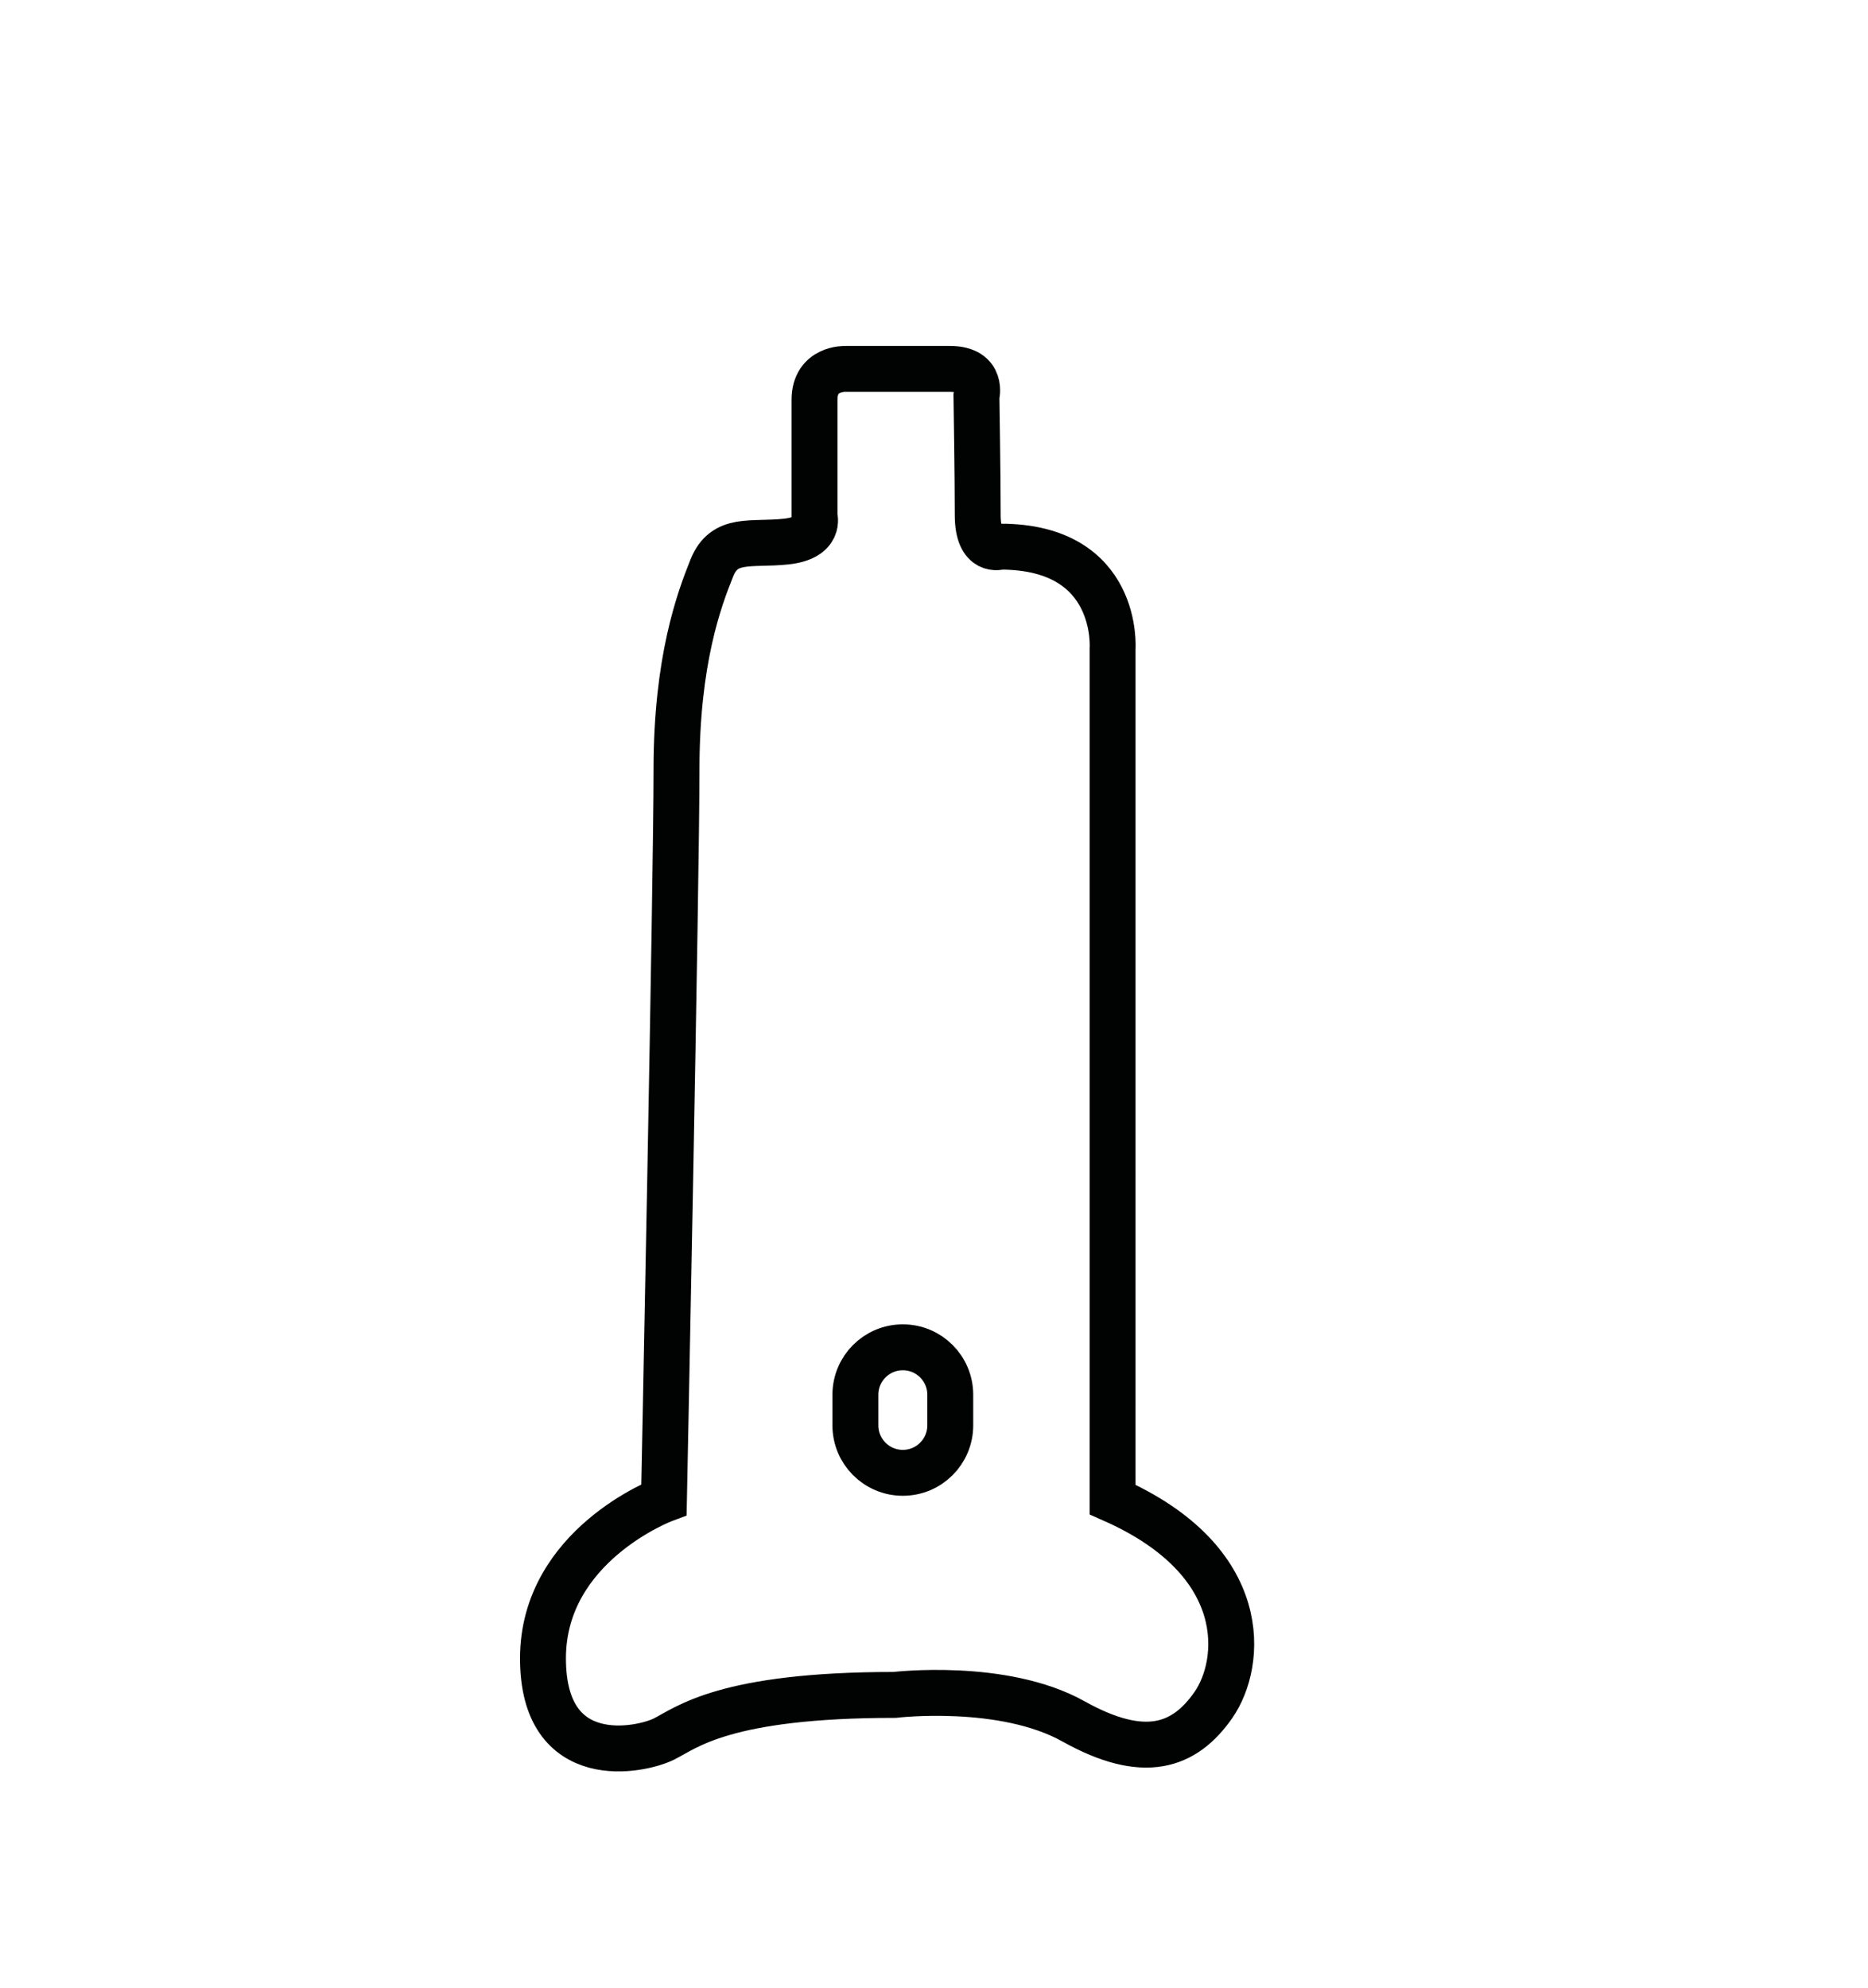 <?xml version="1.0" encoding="utf-8"?>
<!-- Generator: Adobe Illustrator 16.0.0, SVG Export Plug-In . SVG Version: 6.00 Build 0)  -->
<!DOCTYPE svg PUBLIC "-//W3C//DTD SVG 1.1//EN" "http://www.w3.org/Graphics/SVG/1.1/DTD/svg11.dtd">
<svg version="1.1" id="Layer_1" xmlns="http://www.w3.org/2000/svg" xmlns:xlink="http://www.w3.org/1999/xlink" x="0px" y="0px"
	 width="203.449px" height="216.434px" viewBox="0 0 203.449 216.434" enable-background="new 0 0 203.449 216.434"
	 xml:space="preserve">
<g>
	<path fill="#010202" d="M-1802.105,107.709c0.055,1.65,0.049,3.306,0.071,5.044c-0.514,0.026-0.928,0.063-1.344,0.067
		c-3.91,0.037-5.479,1.416-6.004,5.275c-2.16,15.888-4.328,31.773-6.468,47.663c-0.117,0.873,0.019,1.777,0.035,2.67
		c0.336,0.333,0.674,0.666,1.01,0.999c0.608,0.073,1.217,0.213,1.824,0.212c9.419-0.018,18.841-0.044,28.259-0.084
		c2.273-0.01,3.242-1.094,2.912-3.313c-2.426-16.324-4.857-32.648-7.314-48.972c-0.426-2.828-2.274-4.414-5.156-4.461
		c-0.983-0.02-1.967,0.17-2.918,0.262c-0.043-2.653,0.22-3.494,0.453-5.734L-1802.105,107.709z M-1786.868,164.532
		c-8.037,0.051-15.967,0.104-24.002,0.151c1.633-12.107,3.28-24.318,4.926-36.514c4.584-0.058,9.021-0.112,13.643-0.172
		C-1790.489,140.19-1788.674,152.409-1786.868,164.532z M-1793.09,122.969c-4.178,0.042-8.09,0.08-12.187,0.122
		c0.224-1.659,0.418-3.325,0.703-4.977c0.039-0.226,0.517-0.525,0.8-0.538c3.25-0.117,6.499-0.186,9.858-0.271
		C-1793.604,119.429-1793.344,121.226-1793.09,122.969z"/>
</g>
<g>
	<path fill="#010202" d="M-1796.876,113.216l-5.679-0.492c1.01-11.618-1.976-38.461-2.006-38.731
		c-1.043-10.064-4.537-17.42-10.384-21.88c-8.467-6.46-19.283-4.761-19.394-4.743l-0.952-5.619
		c0.536-0.092,13.272-2.156,23.744,5.785c7.182,5.449,11.438,14.146,12.652,25.847
		C-1798.77,74.481-1795.819,101.039-1796.876,113.216z"/>
</g>
<path fill="#010202" d="M-1874.366,41.273c-0.026,1.341,1.022,2.405,2.591,2.448c2.27,0.063,4.543,0.02,6.815,0.02
	c4.733,0.001,9.467,0,14.202,0c0.508,0,1.017,0,1.674,0c0,1.918,0.033,3.703-0.031,5.486c-0.012,0.342-0.35,0.742-0.643,0.994
	c-1.319,1.133-1.854,2.588-1.863,4.273c-0.012,1.895-0.036,3.787,0.013,5.682c0.021,0.799-0.211,1.23-0.965,1.629
	c-8.914,4.684-13.776,5.896-14.108,15.977c-0.234,7.142-0.069,14.293-0.07,21.441c-0.004,23.289,0.046,60.273-0.038,83.563
	c-0.021,5.386,3.12,8.955,6.702,10.123c1.283,0.418,2.688,0.627,4.039,0.635c9.609,0.055,19.219,0.042,28.828,0.023
	c6.53-0.014,10.762-4.254,10.775-10.748c0.003-1.109,0.012-2.221,0-3.33v-25.215c0.005-0.263,0-0.525,0-0.786
	c0.002-24.853,0.039-49.704-0.016-74.556c-0.023-10.618-4.894-12.236-14.277-17.177c-0.685-0.358-0.976-0.729-0.954-1.507
	c0.05-1.892-0.015-3.786,0.024-5.68c0.038-1.813-0.481-3.338-1.955-4.492c-0.132-0.104-0.222-0.264-0.3-0.437
	c-0.129-0.13-0.213-0.284-0.213-0.473c-0.002-1.103,0.061-5.16,0.061-5.16c-0.045-0.509-0.107-0.875-0.105-1.242
	c0.021-3.891-1.899-6.378-5.474-7.745c-6.963-2.666-13.913-5.372-20.87-8.055c-2.773-1.068-5.553-2.121-8.333-3.173
	c-1.055-0.397-2.028-0.007-2.434,0.879c-0.345,0.755-0.417,1.856-0.116,2.606c0.241,0.601,1.173,1.035,1.889,1.316
	c6.191,2.436,12.381,4.883,18.627,7.178c1.606,0.592,2.232,1.354,1.609,3.169c-0.371,0-0.874,0-1.376,0c-6.675,0-13.351,0-20.024,0
	c-0.33,0-0.662-0.008-0.994,0.002C-1873.265,38.996-1874.339,39.927-1874.366,41.273z M-1838.95,49.054c-1.815,0-3.491,0-5.25,0
	c0-3.543,0-7.018,0-10.693c1.293,0.51,2.549,0.838,3.612,1.484c0.691,0.422,1.505,1.271,1.563,1.985
	C-1838.827,44.203-1838.95,46.601-1838.95,49.054z M-1836.458,59.474c-3.482,0-6.856,0-10.292,0c0-1.701,0-3.567,0-5.511
	c3.451,0,6.826,0,10.292,0C-1836.458,55.872-1836.458,57.692-1836.458,59.474z M-1828.007,67.489
	c4.107,2.055,6.789,5.092,6.783,11.253c-0.027,24.558-0.014,49.114-0.009,73.671h-0.003v1.266c0,0.045,0,0.09,0,0.135v25.673
	c-0.021,1.306,0.014,2.614-0.004,3.921c-0.045,3.146-2.211,5.354-5.383,5.363c-9.986,0.027-19.976,0.023-29.963,0.002
	c-2.986-0.007-5.084-1.965-5.4-4.926c-0.051-0.472-0.058-0.945-0.058-1.418c-0.002-8.429-0.002-30.55-0.002-38.976
	c0-0.511,0-1.021,0-1.729c0.662,0,1.166,0,1.67,0c5.113-0.001,10.225,0.009,15.337-0.004c3.95-0.012,5.823-1.883,5.825-5.834
	c0.008-12.972-0.039-25.94,0.033-38.91c0.019-3.214-1.99-6.062-5.787-5.745c-1.316,0.107-2.65-0.004-3.975,0.024
	c-0.063,0.002-0.119,0.015-0.181,0.02h-10.21c-0.042-0.003-0.079-0.012-0.121-0.014c-0.795-0.036-1.593-0.007-2.438-0.007
	c-0.062-0.443-0.146-0.764-0.145-1.081c0.039-4.446-0.332-8.933,0.189-13.34c0.78-6.604,4.799-8.66,12.707-11.279
	C-1842.289,63.284-1835.076,63.956-1828.007,67.489z M-1861.136,95.978c0.449,0.01,0.886,0.017,1.315,0h11.313
	c1.457,0.042,2.924,0.002,4.449,0.002c0,13.718,0,27.24,0,40.88c-5.928,0-11.856,0-17.888,0c0-13.571,0-27.126,0-40.882H-1861.136
	L-1861.136,95.978z"/>
<g>
	<path fill="#010202" d="M-1864.702,148.032c-5.219,0-10.21-8.176-12.114-11.688l-0.069-0.143
		c-14.611-30.915-6.194-54.664,3.439-69.144c10.353-15.563,23.97-23.741,24.544-24.082l2.909,4.9c0,0-0.001,0.002-0.002,0.002l0,0
		c-0.24,0.145-13.243,8.024-22.817,22.507c-12.709,19.219-13.703,40.518-2.955,63.309c2.326,4.26,5.764,8.449,7.096,8.639
		L-1864.702,148.032z"/>
</g>
<path fill="#010202" d="M-1663.725,43.761c0,1.918,0.034,3.702-0.031,5.484c-0.012,0.343-0.35,0.742-0.642,0.994
	c-1.319,1.133-1.854,2.588-1.864,4.275c-0.011,1.893-0.035,3.787,0.015,5.68c0.021,0.799-0.211,1.232-0.966,1.629
	c-8.914,4.686-13.776,5.898-14.108,15.979c-0.234,7.141-0.068,14.293-0.07,21.439c-0.002,23.289,0.047,60.275-0.037,83.564
	c-0.021,5.385,3.119,8.955,6.703,10.123c1.281,0.418,2.688,0.627,4.038,0.635c9.608,0.053,19.218,0.042,28.827,0.022
	c6.531-0.015,10.762-4.255,10.777-10.748c0.002-1.108,0.01-2.222,0-3.33v-25.215c0.004-0.264,0-0.524,0-0.786
	c0-24.854,0.038-49.703-0.019-74.557c-0.022-10.618-4.892-12.235-14.275-17.176c-0.685-0.359-0.975-0.729-0.954-1.506
	c0.049-1.893-0.015-3.787,0.024-5.681c0.037-1.813-0.481-3.339-1.955-4.491c-0.133-0.104-0.222-0.266-0.3-0.438
	c-0.13-0.13-0.213-0.284-0.213-0.472c-0.004-1.103,0.06-5.16,0.06-5.16c-0.045-0.508-0.106-0.875-0.104-1.243
	c0.021-3.889-1.898-6.378-5.473-7.745C-1654.292,35.044-1663.725,32.936-1663.725,43.761z M-1656.26,39.759
	c1.854,0,2.535,1.378,2.595,2.094c0.196,2.371,0.073,4.769,0.073,7.222c-1.815,0-3.489,0-5.25,0c0-3.724-0.088-6.094,0.377-7.438
	C-1657.833,39.815-1656.26,39.759-1656.26,39.759z M-1661.393,53.983c3.452,0,6.827,0,10.293,0c0,1.908,0,3.729,0,5.51
	c-3.481,0-6.856,0-10.293,0C-1661.393,57.792-1661.393,55.927-1661.393,53.983z M-1635.872,94.177
	c-0.007,14.232-0.009,28.469-0.005,42.701 M-1635.876,141.744c0,3.563,0.002,7.126,0.002,10.688h-0.002v1.264
	c0,0.045,0,0.09,0,0.135v25.674c-0.022,1.307,0.014,2.613-0.005,3.922c-0.045,3.146-2.211,5.354-5.383,5.361
	c-9.985,0.028-19.976,0.025-29.963,0.002c-2.986-0.007-5.084-1.965-5.4-4.926c-0.051-0.47-0.059-0.944-0.059-1.418
	c-0.003-8.426-0.002-30.548-0.002-38.974c0-0.512,0-1.021,0-1.729c0.661,0,1.165,0,1.67,0
	C-1670.624,141.743-1645.969,141.75-1635.876,141.744c0-1.622-0.001-3.243-0.001-4.864h-40.711c0-13.57,0-27.126,0-40.883h0.813
	c0.448,0.011,0.886,0.019,1.314,0h38.589v-1.818c0-0.974,0-1.943,0.002-2.915c-2.957,0.089-26.441-0.016-27.715,0.015
	c-0.063,0.002-0.119,0.014-0.181,0.02h-10.212c-0.042-0.003-0.079-0.013-0.12-0.015c-0.795-0.036-1.594-0.006-2.438-0.006
	c-0.062-0.444-0.146-0.763-0.146-1.081c0.039-4.447-0.332-8.932,0.188-13.339c0.781-6.605,4.8-8.661,12.709-11.281
	c6.854-2.271,14.066-1.599,21.135,1.937c4.107,2.055,6.79,5.092,6.783,11.253c-0.004,4.167-0.004,8.333-0.006,12.5"/>
<g>
	<path fill="#010202" d="M-1599.903,120.838c-0.635-6.496-3.022-12.354-7.002-17.398c5.023-19.502,4.326-39.344-0.047-54.397
		c-4.604-15.849-13.164-26.479-23.488-29.167c-15.557-4.048-24.249,8.299-26.516,15.041l4.938,1.492
		c0.211-0.614,5.422-15.574,20.317-11.694c8.578,2.231,15.849,11.608,19.945,25.725c3.928,13.521,4.74,31.107,0.793,48.638
		c-5.006-4.605-11.6-8.327-19.613-10.979c-0.979-0.323-1.947-0.644-2.91-0.954v5.261c0.447,0.146,0.894,0.293,1.34,0.44
		c8.525,2.817,15.16,6.8,19.769,11.796c-3.771,13.24-10.375,26.198-20.53,37.082c-0.191,0.206-0.385,0.4-0.576,0.604v7.021
		c1.423-1.313,2.834-2.716,4.229-4.211c9.804-10.508,16.468-22.845,20.57-35.561c2.104,3.543,3.385,7.474,3.805,11.752
		c1.615,16.521-10.338,36.064-28.604,47.103v5.762c0.281-0.154,0.564-0.303,0.846-0.462
		C-1611.825,161.959-1598.057,139.719-1599.903,120.838z"/>
	<path fill="#010202" d="M-1680.42,173.552c-4.521-1.749-8.903-4.167-13.073-7.27c-13.318-9.903-18.013-20.571-13.571-30.854
		c0.86-1.991,2.005-3.858,3.339-5.586c4.846,12.314,13.275,22.936,23.307,28.58v-5.851c-8.604-5.748-15.678-15.628-19.542-26.835
		c6.606-6.151,15.791-9.449,18.897-8.896l0.113-5.063c-4.698-0.836-13.353,2.646-20.564,8.691
		c-1.063-4.327-1.637-8.779-1.637-13.208c0-10.406,2.582-17.331,7.895-21.17c3.721-2.688,8.809-3.854,14.836-3.929v-5.01
		c-7.193,0.074-13.162,1.562-17.764,4.885c-6.707,4.848-9.969,13.098-9.969,25.224c0,5.751,0.904,11.546,2.545,17.104
		c-2.504,2.727-4.627,5.786-6.049,9.078c-3.813,8.826-4.273,22.384,15.18,36.851c5.102,3.792,10.49,6.657,16.057,8.604v-5.351h0.001
		V173.552z"/>
</g>
<path fill="#010202" d="M-1490.611,43.79c0,1.917,0.032,3.703-0.031,5.486c-0.012,0.342-0.35,0.742-0.643,0.993
	c-1.319,1.134-1.854,2.589-1.863,4.275c-0.012,1.894-0.035,3.786,0.014,5.681c0.021,0.799-0.211,1.23-0.965,1.629
	c-8.914,4.683-13.775,5.897-14.107,15.976c-0.234,7.143-0.068,14.294-0.07,21.441c-0.003,23.29,0.047,60.275-0.037,83.563
	c-0.021,5.388,3.119,8.956,6.703,10.124c1.28,0.417,2.688,0.628,4.038,0.637c9.606,0.053,19.218,0.041,28.826,0.021
	c6.53-0.013,10.763-4.253,10.776-10.747c0.002-1.108,0.011-2.221,0-3.331v-25.215c0.004-0.263,0-0.523,0-0.786
	c0-24.852,0.037-49.703-0.018-74.555c-0.023-10.619-4.894-12.236-14.275-17.176c-0.684-0.36-0.976-0.73-0.955-1.507
	c0.049-1.894-0.014-3.786,0.025-5.681c0.037-1.813-0.482-3.339-1.955-4.491c-0.133-0.104-0.221-0.265-0.299-0.438
	c-0.132-0.129-0.213-0.283-0.215-0.472c-0.003-1.104,0.061-5.159,0.061-5.159c-0.045-0.508-0.106-0.876-0.104-1.244
	c0.021-3.889-1.899-6.377-5.474-7.745C-1481.18,35.072-1490.611,32.964-1490.611,43.79z M-1483.146,39.788
	c1.854,0,2.534,1.377,2.594,2.093c0.196,2.37,0.074,4.771,0.074,7.223c-1.815,0-3.49,0-5.25,0c0-3.725-0.089-6.093,0.377-7.438
	C-1484.723,39.844-1483.146,39.788-1483.146,39.788z M-1488.279,54.013c3.45,0,6.825,0,10.291,0c0,1.907,0,3.729,0,5.51
	c-3.482,0-6.855,0-10.291,0C-1488.279,57.821-1488.279,55.954-1488.279,54.013z M-1462.76,94.206
	c-0.008,14.234-0.01,28.469-0.006,42.701 M-1462.764,141.773c0,3.563,0.002,7.127,0.002,10.688h-0.002v1.264c0,0.045,0,0.09,0,0.136
	v25.672c-0.023,1.308,0.013,2.615-0.006,3.922c-0.046,3.146-2.211,5.354-5.383,5.362c-9.986,0.028-19.977,0.024-29.963,0.003
	c-2.986-0.008-5.086-1.966-5.4-4.927c-0.051-0.471-0.059-0.944-0.059-1.417c-0.005-8.427-0.002-30.549-0.002-38.977
	c0-0.51,0-1.021,0-1.729c0.659,0,1.164,0,1.668,0C-1497.512,141.773-1472.856,141.779-1462.764,141.773
	c0-1.621-0.002-3.242-0.002-4.865h-40.709c0-13.569,0-27.125,0-40.881h0.812c0.448,0.01,0.886,0.016,1.313,0h38.588l0.002-1.82
	c0-0.973,0-1.941,0-2.916c-2.955,0.091-26.438-0.014-27.713,0.018c-0.063,0.002-0.121,0.014-0.182,0.018h-10.211
	c-0.041-0.002-0.079-0.012-0.121-0.014c-0.795-0.035-1.595-0.006-2.438-0.006c-0.063-0.443-0.146-0.764-0.146-1.08
	c0.038-4.448-0.331-8.934,0.188-13.34c0.781-6.606,4.8-8.66,12.709-11.281c6.854-2.271,14.066-1.599,21.135,1.936
	c4.109,2.057,6.791,5.093,6.783,11.252c-0.004,4.167-0.004,8.334-0.006,12.5"/>
<g>
	<path fill="#010202" d="M-1363.867,55.411h-72.621v-7.623h5v2.623h67.621c3.207,0,5.365-1.157,6.598-3.541
		c1.016-1.963,1.025-4.045,1.025-4.064V25.332c0-2.758-0.757-4.893-2.248-6.345c-2.501-2.435-6.386-2.401-6.433-2.402l-95.27,0.001
		c-7.951,0-13.703,2.065-17.097,6.143c-4.832,5.806-3.414,13.858-3.397,13.938l-4.916,0.908c-0.08-0.424-1.844-10.459,4.473-18.047
		c4.388-5.271,11.433-7.942,20.938-7.942h95.203c0.188-0.003,5.945-0.112,9.985,3.818c2.494,2.43,3.761,5.771,3.761,9.928v17.456
		c0.003,0.193,0.022,5.521-3.631,9.22C-1357.105,54.266-1360.131,55.411-1363.867,55.411z"/>
</g>
<g>
	<line fill="none" x1="-1387.988" y1="55.411" x2="-1387.988" y2="60.788"/>
	<rect x="-1390.488" y="55.411" fill="#010202" width="5" height="5.377"/>
</g>
<g>
	<g>
		<path fill="#010202" d="M-1378.174,122.149c-5.287-2.467-5.57-8.478-4.057-13.497c0.663-2.198-1.802-3.802-3.672-2.823
			c-17.242,9.013-39.062,23.838-38.353,45.896c0.231,7.222,3.5,13.813,7.941,19.351c2.396,2.986,5.313,5.483,8.354,7.783
			c4.243,3.21,10.221,5.543,11.418,11.287c0.596,2.854,4.819,2.064,4.911-0.665c0.131-3.945-0.248-8.044-1.832-11.7
			c-0.838-1.935-1.876-3.547-3.16-5.202c-2.246-2.896-5.604-4.063-4.327-8.436c1.021-3.494,4.958-6.752,7.274-9.417
			c2.408-2.771,4.8-5.556,7.186-8.346c-1.423-0.59-2.846-1.18-4.269-1.769c-0.691,6.688-1.345,17.021,4.69,21.511
			c1.104,0.822,2.762,0.552,3.594,1.753c0.97,1.403,0.365,3.526-0.047,5.001c-2.047,7.348-8.527,13.568-13.813,18.676
			c-2.03,1.963,0.614,5.461,3.03,3.927c15.803-10.038,38.763-26.623,35.767-48.363c-1.583-11.488-10.791-20.93-21.234-25.219
			c-2.983-1.226-4.271,3.614-1.33,4.822c8.479,3.479,15.727,11.28,17.531,20.341c3.871,19.429-19.709,35.496-33.256,44.101
			c1.01,1.312,2.02,2.618,3.029,3.928c5.962-5.761,21.12-20.355,14.356-30.144c-0.832-1.206-2.074-2.129-3.459-2.604
			c-2.598-0.896-3.08-2.552-3.641-5.188c-0.854-4.01-0.64-8.475-0.22-12.539c0.223-2.14-2.908-3.356-4.268-1.768
			c-4.968,5.81-11.524,11.521-15.072,18.347c-2.183,4.197-1.26,8.302,1.623,11.806c2.3,2.796,4.602,4.314,5.879,7.951
			c0.957,2.722,1.061,5.68,0.965,8.531c1.638-0.222,3.273-0.443,4.91-0.665c-1.754-8.411-10.938-11.635-16.756-16.784
			c-5.279-4.673-9.162-10.695-10.498-17.66c-4.013-20.904,20.263-36.213,35.595-44.227c-1.224-0.94-2.447-1.882-3.672-2.823
			c-2.14,7.095-0.958,15.731,6.354,19.146C-1377.795,127.822-1375.254,123.513-1378.174,122.149z"/>
	</g>
</g>
<path fill="#010202" d="M-1400.885,79.125l-7.488,6.564c0,0-3.518,3.555,1.163,5.925c4.68,2.37,5.7-1.505,5.833-3.009
	C-1401.244,87.105-1402.079,81.032-1400.885,79.125z"/>
<path fill="#010202" d="M-1394.221,90.446l-4.41,8.928c0,0-1.893,4.63,3.339,5.031c5.229,0.401,4.692-3.57,4.241-5.01
	C-1391.503,97.955-1394.596,92.664-1394.221,90.446z"/>
<path fill="#010202" d="M-1384.619,78.911l6.252,7.686c0,0,2.87,4.069-1.924,5.63c-4.793,1.559-5.238-2.417-5.158-3.916
	S-1383.741,80.981-1384.619,78.911z"/>
<path fill="#010202" d="M-1380.785,65.086l6.841,4.298c0,0,3.284,2.394-0.013,4.853c-3.294,2.459-4.679-0.494-5.009-1.674
	C-1379.297,71.385-1379.563,66.454-1380.785,65.086z"/>
<g>
	<g>
		<path fill="#010202" d="M-1164.767,111.551c-0.707-27.001-35.313-36.804-56.958-38.209c0.913,0.913,1.827,1.828,2.74,2.741
			c0-10.766,0-21.536,0-32.304c-0.913,0.913-1.827,1.828-2.74,2.741c7.746,0,15.492,0,23.236,0c3.535,0,3.535-5.481,0-5.481
			c-19.364,0-38.727,0-58.09,0c-3.535,0-3.535,5.481,0,5.481c7.874,0,15.748,0,23.623,0c-0.913-0.913-1.827-1.828-2.74-2.741
			c0,10.768,0,21.538,0,32.304c0.913-0.913,1.827-1.828,2.74-2.741c-20.536,1.331-47.03,8.604-55.453,29.761
			c-9.135,22.945,18.24,38.746,36.157,43.68c-0.637-1.124-1.275-2.249-1.913-3.372c-1.601,5.911-3.201,11.821-4.802,17.731
			c-1.036,3.832-2.075,7.664-3.113,11.496c-0.489,1.807-1.501,3.997-1.501,5.909c0,2.999,3.413,5.707,5.521,7.252
			c7.543,5.527,18.404,6.292,27.368,6.657c10.7,0.434,22.706,0.043,32.621-4.498c2.761-1.263,6.025-3.572,6.859-6.693
			c0.32-1.196-0.266-2.679-0.541-3.838c-0.85-3.578-1.7-7.152-2.55-10.729c-1.754-7.374-3.505-14.743-5.255-22.114
			c-0.107-0.449-0.213-0.897-0.32-1.349c-0.638,1.124-1.276,2.249-1.914,3.373C-1185.213,141.908-1165.323,131.094-1164.767,111.551
			c0.101-3.539-5.381-3.528-5.482,0c-0.479,16.844-19.017,25.807-32.999,29.772c-1.475,0.42-2.263,1.911-1.915,3.373
			c2.75,11.57,5.501,23.139,8.25,34.709c0.129,0.55,0.26,1.1,0.391,1.649c0.142,0.597,0.305-2.009-0.059-0.982
			c0.15-0.426-0.861,1.066-1.603,1.616c-7.074,5.26-18.23,5.167-26.529,5.335c-9.69,0.197-20.863-0.167-29.468-5.229
			c-1.395-0.82-2.748-1.903-3.642-3.269c-1.057-1.616-0.386,0.796-0.198,0.101c3.047-11.254,6.094-22.505,9.141-33.757
			c0.39-1.442-0.471-2.975-1.914-3.372c-15.902-4.378-39.279-16.728-32.331-36.935c6.398-18.611,33.27-24.644,50.168-25.74
			c1.489-0.096,2.741-1.172,2.741-2.741c0-10.767,0-21.536,0-32.304c0-1.495-1.248-2.741-2.741-2.741c-7.875,0-15.748,0-23.624,0
			c-3.534,0-3.534,5.482,0,5.482c19.364,0,38.727,0,58.091,0c3.534,0,3.534-5.482,0-5.482c-7.745,0-15.492,0-23.236,0
			c-1.493,0-2.741,1.247-2.741,2.741c0,10.768,0,21.537,0,32.304c0,1.569,1.253,2.645,2.741,2.741
			c18.351,1.19,50.862,9.238,51.476,32.727C-1170.156,115.079-1164.674,115.088-1164.767,111.551z"/>
	</g>
</g>
<circle fill="none" stroke="#010202" stroke-width="5" stroke-miterlimit="10" cx="-1059.008" cy="172.411" r="20"/>
<circle fill="#010202" cx="-1059.01" cy="172.411" r="2.779"/>
<g>
	<line fill="none" x1="-1016.914" y1="178.411" x2="-1004.951" y2="190.375"/>
	<g>
		<path fill="#010202" d="M-1018.682,180.179c3.987,3.986,7.977,7.977,11.963,11.965c2.282,2.283,5.817-1.254,3.537-3.535
			c-3.988-3.988-7.977-7.978-11.965-11.965C-1017.428,174.362-1020.965,177.898-1018.682,180.179L-1018.682,180.179z"/>
	</g>
</g>
<path fill="#010202" d="M-1013.776,66.532c-0.022-10.619-4.893-12.235-14.274-17.176c-0.685-0.361-0.977-0.73-0.955-1.506
	c0.049-1.895-0.015-3.787,0.024-5.681c0.037-1.813-0.481-3.341-1.954-4.491c-0.134-0.105-0.223-0.266-0.3-0.438
	c-0.132-0.129-0.214-0.283-0.214-0.473c-0.004-1.104,0.061-5.158,0.061-5.158c-0.045-0.508-0.107-0.877-0.105-1.244
	c0.021-3.889-1.899-6.377-5.474-7.745c0,0-9.431-2.106-9.431,8.719c0,1.916,0.031,3.702-0.031,5.485
	c-0.012,0.342-0.352,0.742-0.643,0.992c-1.32,1.135-1.854,2.59-1.863,4.277c-0.012,1.893-0.035,3.786,0.014,5.68
	c0.021,0.799-0.212,1.231-0.965,1.629c-8.914,4.683-13.776,5.897-14.107,15.976c-0.235,7.142-0.069,14.295-0.071,21.44
	c-0.002,18.006,0.026,44.183,0.002,65.9c1.244-0.195,2.539-0.311,3.881-0.311c0.276,0,0.547,0.02,0.819,0.025
	c0-8.246,0-16.824,0-21.388c0-0.511,0-1.021,0-1.729c0.659,0,1.164,0,1.669,0c4.395,0,29.051,0.006,39.145,0
	c-0.002-1.621-0.002-3.242-0.002-4.865h-40.711c0-13.569,0-27.125,0-40.881h0.813c0.447,0.01,0.885,0.017,1.313,0h38.588
	l0.001-1.594v-3.144c-2.955,0.09-26.439-0.015-27.714,0.017c-0.063,0.002-0.12,0.014-0.182,0.018h-10.211
	c-0.041-0.002-0.079-0.012-0.121-0.014c-0.795-0.035-1.595-0.006-2.438-0.006c-0.063-0.443-0.146-0.763-0.146-1.08
	c0.038-4.449-0.331-8.933,0.188-13.34c0.781-6.607,4.8-8.66,12.709-11.281c6.854-2.271,14.066-1.599,21.136,1.937
	c4.108,2.056,6.791,5.093,6.782,11.252c-0.004,4.166-0.004,8.334-0.006,12.5c0,0.974,0,1.942,0,2.916v0.228l-0.004,47.34
	c0,3.563,0.002,7.127,0.002,10.688h-0.002v1.263c0,0.045,0,0.09,0,0.137v25.672c-0.022,1.309,0.012,2.615-0.006,3.922
	c-0.046,3.146-2.211,5.354-5.383,5.361c-5.113,0.016-10.228,0.002-15.341,0.002c0.031,0.476,0.068,0.947,0.068,1.43
	c0,1.156-0.113,2.279-0.287,3.385c4.988,0.004,9.977-0.005,14.963-0.016c6.531-0.012,10.763-4.252,10.775-10.746
	c0.004-1.109,0.012-2.221,0-3.332V141.87c0.004-0.262,0-0.521,0-0.785C-1013.758,116.235-1013.721,91.384-1013.776,66.532z
	 M-1041.139,29.212c0.629-1.819,2.205-1.875,2.205-1.875c1.854,0,2.533,1.377,2.594,2.093c0.195,2.37,0.074,4.77,0.074,7.221
	c-1.816,0-3.492,0-5.25,0C-1041.516,32.927-1041.605,30.558-1041.139,29.212z M-1033.776,47.071c-3.481,0-6.856,0-10.291,0
	c0-1.701,0-3.567,0-5.51c3.45,0,6.825,0,10.291,0C-1033.776,43.47-1033.776,45.29-1033.776,47.071z"/>
<g>
	<path fill="#010202" d="M-1081.518,34.444c4.827,0,8.332-0.432,11.668,3.976c2.252,2.976,4.506,5.948,6.758,8.925
		c6.215,8.204,12.43,16.411,18.645,24.616c4.626,6.108,2.939,17.968,2.939,25.25c0,9.081,0,18.163,0,27.245c0,3.227,5,3.227,5,0
		c0-9.995,0-19.991,0-29.986c0-8.223,1.213-18.645-4.023-25.563c-6.918-9.137-13.836-18.271-20.756-27.408
		c-2.225-2.938-4.34-6.127-6.982-8.707c-3.789-3.693-8.419-3.348-13.248-3.348C-1084.742,29.444-1084.742,34.444-1081.518,34.444
		L-1081.518,34.444z"/>
</g>
<g>
	<g>
		<path fill="#010202" d="M-849.758,36.73c-6.779-2.61-15.021-2.782-22.189-3.535c-5.557-0.583-11.278-0.195-16.793,0.563
			c-5.394,0.741-10.657,3.442-13.862,7.993c-4.125,5.858-3.105,15.555-3.203,22.238c-0.442,30.175-1.207,60.614-0.01,90.775
			c0.073,1.865,0.543,5.87,1.313,8.906c1.604,6.332,5.31,11.749,10.703,15.426c8.121,5.534,19.755,5.296,28.916,3.191
			c7.662-1.758,12.775-6.951,15.224-14.254c1.877-5.598,2.367-11.565,2.776-17.416c0.604-8.64,0.912-17.302,1.25-25.955
			c0.552-14.151,0.675-28.389,2.433-42.447c1.102-8.815,0.197-18.184-0.687-26.977c-0.479-4.748-0.41-15.407-5.271-18.26
			c-2.787-1.637-5.303,2.687-2.522,4.315c1.086,0.639,1.552,5.285,1.795,6.602c0.855,4.633,1.238,9.358,1.567,14.055
			c0.503,7.165,1.033,14.72-0.149,21.843c-2.457,14.79-1.746,30.495-2.346,45.438c-0.33,8.188-0.651,16.386-1.308,24.556
			c-0.479,5.968-1.334,12.468-4.548,17.627c-5.499,8.826-21.195,8.316-29.75,5.699c-7.208-2.204-11.638-8.353-13.419-15.388
			c-0.733-2.901-0.958-6.21-1.003-7.742c-0.157-5.316-0.134-10.643-0.157-15.959c-0.082-18.271-0.059-36.544,0.032-54.813
			c0.034-7.024,0.073-14.053,0.188-21.075c0.109-6.671-0.938-15.106,4.648-19.771c9.444-7.882,27.72-4.12,38.973-2.253
			c2.039,0.339,4.135,0.692,6.069,1.438C-848.074,42.712-846.783,37.876-849.758,36.73z"/>
		<path fill="#010202" d="M-864.348,72.195c0.274,4.344,1.217,9.562-4.254,9.763c-3.242,0.12-12.877,1.115-14.713-1.705
			c-0.012-0.018,0.141,0.231,0.141-0.791c0-1.205,0-2.409,0-3.614c0-5.104,0-10.203,0-15.307c0-2.102,0-4.203,0-6.307
			c0-3.105,1.518-2.646,2.875-2.646c3.236,0,6.473,0.23,9.694,0.515c2.382,0.208,4.755,0.511,7.063,1.146
			c1.143,0.313,0.685,0.64,0.388,2.269C-864.172,61.101-864.695,66.502-864.348,72.195c0.194,3.203,5.195,3.222,5,0
			c-0.283-4.648-0.125-9.183,0.713-13.768c0.35-1.921,1.139-4.285,0.572-6.24c-1.393-4.822-8.555-4.693-12.543-5.084
			c-3.921-0.384-8.522-1.045-12.068-0.478c-6.574,1.06-5.501,9.003-5.501,13.913c0,6.242,0,12.483,0,18.727
			c0-0.948-0.095,1.73,0.12,2.525c0.533,1.977,2.521,3.41,4.371,4.012c3.715,1.204,7.65,0.952,11.504,1.088
			c2.557,0.089,5.178,0.233,7.656-0.512c5.875-1.768,5.479-9.381,5.174-14.186C-859.551,68.994-864.553,68.974-864.348,72.195z"/>
	</g>
</g>
<path fill="#010202" d="M-757.98,48.834c-0.022,1.175,0.896,2.106,2.268,2.146c1.988,0.055,3.978,0.018,5.966,0.018
	c4.145,0,8.286,0,12.431,0c0.445,0,0.892,0,1.466,0c0,1.681,0.03,3.241-0.025,4.803c-0.01,0.3-0.307,0.648-0.563,0.869
	c-1.155,0.991-1.623,2.268-1.632,3.742c-0.01,1.656-0.031,3.314,0.012,4.974c0.018,0.697-0.186,1.077-0.844,1.425
	c-7.803,4.1-12.06,5.163-12.349,13.982c-0.207,6.25-0.062,12.512-0.063,18.769c-0.003,20.385,0.041,52.759-0.033,73.143
	c-0.017,4.714,2.73,7.838,5.867,8.86c1.123,0.366,2.354,0.549,3.534,0.557c8.41,0.045,16.821,0.035,25.232,0.021
	c5.716-0.013,9.418-3.725,9.432-9.407c0.002-0.972,0.011-1.943,0-2.915v-22.07c0.004-0.229,0-0.46,0-0.688
	c0.002-21.752,0.034-43.504-0.014-65.256c-0.021-9.295-4.283-10.71-12.496-15.034c-0.598-0.314-0.854-0.641-0.836-1.317
	c0.043-1.655-0.012-3.313,0.021-4.972c0.032-1.586-0.422-2.922-1.711-3.932c-0.115-0.093-0.193-0.23-0.263-0.385
	c-0.114-0.11-0.187-0.248-0.188-0.411c-0.002-0.966,0.053-4.518,0.053-4.518c-0.039-0.444-0.094-0.767-0.092-1.089
	c0.018-3.403-1.664-5.582-4.792-6.778c-6.094-2.334-12.178-4.702-18.267-7.051c-2.429-0.935-4.86-1.854-7.294-2.775
	c-0.923-0.349-1.774-0.005-2.13,0.771c-0.302,0.66-0.364,1.626-0.103,2.282c0.211,0.523,1.026,0.905,1.651,1.15
	c5.421,2.133,10.837,4.273,16.305,6.283c1.406,0.519,1.954,1.188,1.409,2.772c-0.324,0-0.765,0-1.204,0c-5.843,0-11.685,0-17.526,0
	c-0.289,0-0.58-0.008-0.871,0.002C-757.018,46.842-757.958,47.655-757.98,48.834z M-726.981,55.646c-1.59,0-3.058,0-4.597,0
	c0-3.102,0-6.142,0-9.359c1.133,0.445,2.231,0.733,3.162,1.3c0.604,0.368,1.315,1.112,1.369,1.738
	C-726.875,51.399-726.981,53.498-726.981,55.646z M-724.803,64.766c-3.047,0-6.002,0-9.009,0c0-1.489,0-3.123,0-4.822
	c3.021,0,5.976,0,9.009,0C-724.803,61.614-724.803,63.207-724.803,64.766z M-717.405,71.782c3.597,1.798,5.942,4.456,5.938,9.849
	c-0.024,21.493-0.012,42.989-0.008,64.483h-0.002v1.106c0,0.037,0,0.076,0,0.116v22.472c-0.021,1.143,0.012,2.288-0.005,3.432
	c-0.04,2.754-1.936,4.688-4.71,4.695c-8.742,0.021-17.484,0.021-26.228,0.002c-2.613-0.008-4.451-1.722-4.728-4.313
	c-0.044-0.41-0.052-0.826-0.052-1.239c-0.003-7.374-0.002-26.738-0.002-34.113c0-0.446,0-0.893,0-1.514c0.578,0,1.021,0,1.462,0
	c4.476,0,8.948,0.009,13.424-0.004c3.457-0.01,5.097-1.646,5.099-5.105c0.007-11.352-0.034-22.704,0.028-34.058
	c0.017-2.813-1.741-5.304-5.064-5.026c-1.151,0.094-2.319-0.004-3.479,0.021c-0.056,0.002-0.104,0.013-0.156,0.017h-8.938
	c-0.035-0.002-0.068-0.012-0.105-0.014c-0.695-0.029-1.395-0.005-2.134-0.005c-0.054-0.389-0.129-0.668-0.126-0.943
	c0.034-3.896-0.29-7.818,0.165-11.678c0.685-5.78,4.201-7.58,11.124-9.874C-729.905,68.102-723.592,68.689-717.405,71.782z
	 M-746.401,96.717c0.394,0.01,0.773,0.015,1.15,0h9.902c1.274,0.036,2.559,0.003,3.893,0.003c0,12.006,0,23.843,0,35.778
	c-5.188,0-10.377,0-15.655,0c0-11.877,0-23.74,0-35.781H-746.401z"/>
<g>
	<g>
		<path fill="#010202" d="M-695.066,176.08c-0.488,9.669-8.569,10.94-16.166,10.94c-7.419,0-14.838,0-22.257,0
			c-6.513,0-13.022,0-19.535,0c-6.841,0-12.939-3.68-12.939-11.291c0-23.98,0-47.961,0-71.942c0-14.746,0-29.493,0-44.239
			c0-7.195-2.063-19.032,3.204-24.828c3.936-4.328,11.271-3.205,16.543-3.205c7.842,0,15.686,0,23.526,0c5.423,0,10.847,0,16.27,0
			c7.013,0,11.354,5.448,11.354,12.098C-695.066,87.767-695.066,131.924-695.066,176.08c0,2.822,4.376,2.822,4.376,0
			c0-44.539,0-89.077,0-133.616c0-8.421-7.043-15.325-15.423-15.325c-4.902,0-9.807,0-14.709,0c-7.928,0-15.854,0-23.781,0
			c-4.513,0-9.172-0.339-13.647,0.345c-12.126,1.851-12.09,14.236-12.09,23.526c0,13.02,0,26.037,0,39.057
			c0,27.438,0,54.873,0,82.31c0,3.26-0.046,6.243,1.11,9.398c2.457,6.714,9.121,9.625,15.801,9.625c13.848,0,27.692,0,41.539,0
			c3.058,0,6.082,0.117,9.11-0.345c7.239-1.105,11.745-8.164,12.09-14.975C-690.548,173.258-694.925,173.272-695.066,176.08z"/>
	</g>
</g>
<g>
	<g>
		<path fill="#010202" d="M-621.654,184.832c-0.218,4.485-3.794,12.2-9.604,11.044c-2.146-0.427-4.292-0.854-6.438-1.278
			c-7.583-1.51-15.167-3.02-22.75-4.526c-4.784-0.952-9.568-1.904-14.354-2.855c-5.962-1.187-10.294-4.425-10.294-11.146
			c0-0.615,0-1.229,0-1.845c0-26.113,0-52.229,0-78.339c0-13.84,0-27.679,0-41.517c0-3.516,0-7.029,0-10.545
			c0-0.457,0-0.915,0-1.372c0-6.864,4.482-9.979,10.517-11.18c12.76-2.537,25.52-5.075,38.278-7.612
			c1.743-0.348,3.486-0.692,5.229-1.041c5.574-1.106,9.413,6.78,9.413,11.115c0,1.957,0,3.914,0,5.87
			C-621.654,88.015-621.654,136.423-621.654,184.832c0,2.675,4.146,2.675,4.146,0c0-48.408,0-96.815,0-145.227
			c0-1.956,0-3.913,0-5.87c0-7.011-6.184-16.8-14.44-15.157c-12.368,2.458-24.736,4.918-37.104,7.378
			c-4.724,0.939-11.1,1.118-14.754,4.436c-4.033,3.658-5.433,8.392-5.433,13.667c0,9.85,0,19.698,0,29.549
			c0,29.982,0,59.966,0,89.949c0,8.465-1.513,18.284,5.433,24.585c3.654,3.313,10.031,3.494,14.754,4.434
			c7.582,1.509,15.166,3.02,22.75,4.526c4.757,0.945,9.513,1.893,14.271,2.84c8.52,1.694,14.186-8.076,14.523-15.108
			C-617.378,182.158-621.525,182.17-621.654,184.832z"/>
	</g>
</g>
<g>
	<g>
		<path fill="#010202" d="M-648.268,150.928c-0.156,1.564-2.891,1.092-3.742,1.068c-2.409-0.062-4.162-0.406-5.654-2.519
			c-0.715-1.013-0.688-1.929-0.688-2.956c0-1.5,0-3.001,0-4.501c0-6.236,0-12.474,0-18.709c0-15.213,0-30.427,0-45.641
			c0-3.02,0-6.038,0-9.058c0-5.021,5.072-5.102,8.691-5.091c1.482,0.005,1.395,0.754,1.395,1.471c0,1.378,0,2.755,0,4.134
			c0,13.877,0,27.754,0,41.631C-648.268,124.15-648.268,137.539-648.268,150.928c0,2.82,4.376,2.82,4.376,0
			c0-24.88,0-49.759,0-74.639c0-3.765,0-7.527,0-11.294c0-7.354-9.282-6.835-14.174-4.513c-4.575,2.173-4.665,7.321-4.665,11.606
			c0,5.809,0,11.614,0,17.423c0,16.34,0,32.679,0,49.019c0,3.735-0.469,7.863,0.531,11.507c2.052,7.477,17.4,9.941,18.308,0.891
			C-643.609,148.12-647.989,148.148-648.268,150.928z"/>
	</g>
</g>
<g>
	<path fill="#010202" d="M-616.293,195.117c-3.921,1.876-8.139,1.368-8.139,1.368c-2.23,1.479-7.785,3.293-6.677,3.527
		c8.906,1.889,23.425,4.296,23.425-15.205c0-1.511,0-3.02,0-4.525c0-9.121,0-18.242,0-27.363c0-27.613,0-55.229,0-82.847
		c0-10.266,0-20.533,0-30.799c0-1.822,0-3.646,0-5.467c0-7.878-3.575-17.902-22.832-15.29c-2.65,0.358,4.299,4.266,6.916,3.884
		c12.559-1.829,11.769,12.937,11.769,20.48c0,10.607,0,21.215,0,31.82c0,27.492,0,54.983,0,82.477c0,7.359,0,14.723,0,22.084
		C-611.831,179.262-611.26,192.709-616.293,195.117z"/>
</g>
<rect x="-692.879" y="54.785" fill="#010202" width="5.714" height="14.355"/>
<rect x="-692.879" y="141.069" fill="#010202" width="5.714" height="15.317"/>
<g>
	<path fill="#010202" d="M-449.689,105.258c0.056,1.649,0.049,3.304,0.072,5.043c-0.515,0.026-0.929,0.063-1.345,0.067
		c-3.911,0.037-5.479,1.416-6.004,5.275c-2.16,15.887-4.329,31.773-6.468,47.664c-0.116,0.873,0.019,1.775,0.035,2.668
		c0.336,0.334,0.672,0.666,1.011,1c0.606,0.073,1.215,0.213,1.822,0.211c9.419-0.017,18.84-0.043,28.26-0.084
		c2.272-0.008,3.241-1.092,2.911-3.313c-2.425-16.323-4.858-32.648-7.313-48.971c-0.426-2.828-2.274-4.414-5.155-4.461
		c-0.982-0.019-1.969,0.17-2.919,0.262c-0.042-2.653,0.219-3.494,0.452-5.734L-449.689,105.258z M-434.453,162.08
		c-8.035,0.052-15.967,0.104-24,0.15c1.633-12.107,3.278-24.318,4.925-36.513c4.585-0.058,9.021-0.112,13.643-0.172
		C-438.074,137.738-436.257,149.957-434.453,162.08z M-440.673,120.516c-4.179,0.041-8.091,0.08-12.187,0.123
		c0.225-1.66,0.418-3.326,0.703-4.979c0.039-0.225,0.516-0.523,0.799-0.537c3.25-0.116,6.499-0.186,9.858-0.271
		C-441.189,116.977-440.928,118.773-440.673,120.516z"/>
</g>
<g>
	<path fill="#010202" d="M-444.461,110.764l-5.68-0.494c1.011-11.617-1.975-38.461-2.004-38.73
		c-1.045-10.064-4.537-17.42-10.383-21.881c-8.469-6.459-19.285-4.76-19.395-4.742l-0.953-5.618
		c0.537-0.093,13.272-2.157,23.745,5.784c7.181,5.449,11.438,14.146,12.649,25.848C-446.354,72.029-443.403,98.586-444.461,110.764z
		"/>
</g>
<g>
	<path fill="#010202" d="M-512.285,145.58c-5.219,0-10.211-8.176-12.114-11.688l-0.07-0.143c-14.61-30.915-6.192-54.663,3.44-69.145
		c10.354-15.562,23.969-23.74,24.545-24.082l2.908,4.901l-0.002,0.003l0,0c-0.24,0.143-13.243,8.023-22.818,22.506
		c-12.709,19.219-13.703,40.518-2.954,63.309c2.325,4.261,5.764,8.449,7.098,8.64L-512.285,145.58z"/>
</g>
<path fill="#010202" d="M-464.042,76.482c-0.022-10.619-4.894-12.236-14.275-17.176c-0.685-0.359-0.977-0.73-0.955-1.507
	c0.051-1.894-0.015-3.786,0.024-5.681c0.038-1.813-0.48-3.338-1.954-4.491c-0.132-0.104-0.222-0.265-0.3-0.438
	c-0.13-0.129-0.213-0.283-0.214-0.471c-0.003-1.104,0.062-5.16,0.062-5.16c-0.045-0.508-0.106-0.875-0.104-1.244
	c0.021-3.889-1.899-6.377-5.476-7.744c-6.963-2.666-13.911-5.373-20.868-8.055c-2.772-1.068-5.554-2.121-8.334-3.172
	c-1.056-0.398-2.026-0.007-2.435,0.879c-0.345,0.754-0.417,1.855-0.115,2.605c0.24,0.602,1.173,1.035,1.889,1.316
	c6.191,2.436,12.382,4.883,18.627,7.178c1.606,0.593,2.232,1.355,1.609,3.168c-0.371,0-0.874,0-1.377,0c-6.674,0-13.35,0-20.022,0
	c-0.329,0-0.663-0.008-0.993,0.002c-1.593,0.048-2.666,0.979-2.691,2.324c-0.024,1.342,1.021,2.406,2.592,2.449
	c2.271,0.063,4.543,0.02,6.814,0.02c4.733,0,9.467,0,14.201,0c0.509,0,1.018,0,1.675,0c0,1.918,0.034,3.703-0.03,5.486
	c-0.012,0.342-0.35,0.742-0.643,0.994c-1.32,1.133-1.854,2.588-1.863,4.273c-0.012,1.895-0.036,3.787,0.014,5.682
	c0.021,0.799-0.213,1.23-0.966,1.629c-8.913,4.684-13.774,5.896-14.106,15.977c-0.234,7.143-0.069,14.293-0.07,21.441
	c-0.004,23.289,0.047,60.274-0.037,83.563c-0.02,5.386,3.119,8.955,6.702,10.123c1.282,0.418,2.688,0.627,4.038,0.636
	c9.608,0.054,19.219,0.041,28.828,0.022c6.529-0.014,10.762-4.254,10.773-10.748c0.004-1.108,0.014-2.221,0-3.33v-25.215
	c0.005-0.264,0-0.524,0-0.787C-464.025,126.186-463.988,101.333-464.042,76.482z M-491.783,35.908
	c1.293,0.511,2.55,0.838,3.611,1.484c0.69,0.422,1.504,1.271,1.563,1.985c0.196,2.37,0.075,4.771,0.075,7.224
	c-1.816,0-3.492,0-5.252,0C-491.783,43.059-491.783,39.586-491.783,35.908z M-494.334,51.512c3.452,0,6.827,0,10.292,0
	c0,1.907,0,3.729,0,5.51c-3.481,0-6.856,0-10.292,0C-494.334,55.32-494.334,53.453-494.334,51.512z M-468.817,149.961h-0.003v1.265
	c0,0.045,0,0.09,0,0.135v25.672c-0.022,1.308,0.014,2.615-0.006,3.922c-0.046,3.146-2.211,5.354-5.382,5.363
	c-9.986,0.027-19.978,0.024-29.964,0.002c-2.985-0.008-5.085-1.965-5.399-4.926c-0.052-0.472-0.059-0.945-0.059-1.418
	c-0.004-7.9-0.002-27.836-0.002-37.24c0-0.627,0-1.207,0-1.733c0-0.511,0-1.021,0-1.729V85.797
	c-0.044-3.813-0.25-7.644,0.194-11.414c0.781-6.604,4.8-8.659,12.709-11.28c6.854-2.271,14.066-1.599,21.136,1.936
	c4.107,2.057,6.79,5.093,6.782,11.252C-468.835,100.846-468.821,125.404-468.817,149.961z"/>
<path fill="none" stroke="#010202" stroke-width="5" stroke-miterlimit="10" d="M-493.576,107.143c0,2.403-1.949,4.354-4.354,4.354
	l0,0c-2.404,0-4.354-1.948-4.354-4.354V91.184c0-2.404,1.949-4.354,4.354-4.354l0,0c2.405,0,4.354,1.949,4.354,4.354V107.143z"/>
<path fill="none" stroke="#010202" stroke-width="5" stroke-miterlimit="10" d="M-475.357,156.35c0,2.405-1.949,4.354-4.354,4.354
	l0,0c-2.405,0-4.354-1.948-4.354-4.354v-15.957c0-2.406,1.948-4.355,4.354-4.355l0,0c2.404,0,4.354,1.949,4.354,4.355V156.35z"/>
<g>
	<g>
		<path fill="#010202" d="M-477.768,84.036c-8.978,25.335-17.953,50.67-26.93,76.004c-1.08,3.049,3.752,4.349,4.82,1.33
			c8.978-25.335,17.953-50.67,26.931-76.004C-471.867,82.318-476.699,81.02-477.768,84.036L-477.768,84.036z"/>
	</g>
</g>
<g>
	<path fill="#010202" d="M-250.555,104.315c0.055,1.649,0.049,3.305,0.071,5.043c-0.515,0.027-0.929,0.063-1.345,0.067
		c-3.91,0.037-5.479,1.416-6.004,5.274c-2.16,15.89-4.328,31.775-6.467,47.664c-0.117,0.873,0.018,1.779,0.034,2.67
		c0.337,0.332,0.673,0.666,1.011,0.998c0.606,0.074,1.215,0.213,1.823,0.213c9.418-0.016,18.84-0.045,28.259-0.084
		c2.272-0.01,3.241-1.094,2.912-3.311c-2.426-16.326-4.859-32.65-7.313-48.974c-0.427-2.828-2.274-4.414-5.156-4.462
		c-0.982-0.018-1.968,0.171-2.919,0.264c-0.042-2.654,0.22-3.494,0.453-5.734L-250.555,104.315z M-235.32,161.138
		c-8.036,0.051-15.968,0.102-24.001,0.15c1.633-12.105,3.278-24.316,4.925-36.514c4.585-0.057,9.021-0.113,13.644-0.17
		C-238.94,136.796-237.123,149.015-235.32,161.138z M-241.539,119.573c-4.178,0.043-8.09,0.082-12.187,0.123
		c0.225-1.66,0.418-3.326,0.703-4.975c0.039-0.229,0.517-0.527,0.799-0.539c3.25-0.117,6.499-0.188,9.858-0.271
		C-242.055,116.034-241.793,117.831-241.539,119.573z"/>
</g>
<g>
	<path fill="#010202" d="M-245.326,109.821l-5.68-0.492c1.01-11.619-1.975-38.461-2.004-38.73
		c-1.045-10.066-4.537-17.42-10.384-21.879c-8.468-6.462-19.284-4.764-19.395-4.744l-0.952-5.619
		c0.536-0.092,13.272-2.158,23.744,5.785c7.182,5.448,11.438,14.145,12.649,25.846C-247.219,71.087-244.27,97.646-245.326,109.821z"
		/>
</g>
<g>
	<path fill="#010202" d="M-313.153,144.638c-5.219,0-10.21-8.177-12.114-11.689l-0.069-0.141
		c-14.61-30.914-6.193-54.664,3.439-69.145c10.354-15.563,23.97-23.741,24.545-24.082l2.908,4.9l-0.002,0.002l0,0
		c-0.24,0.146-13.243,8.025-22.817,22.506c-12.709,19.22-13.703,40.519-2.954,63.31c2.324,4.261,5.763,8.448,7.097,8.64
		L-313.153,144.638z"/>
</g>
<path fill="#010202" d="M-264.908,75.54c-0.023-10.616-4.894-12.234-14.276-17.176c-0.685-0.358-0.976-0.729-0.954-1.506
	c0.05-1.892-0.015-3.787,0.024-5.68c0.038-1.813-0.48-3.339-1.955-4.492c-0.132-0.104-0.222-0.265-0.299-0.438
	c-0.13-0.131-0.214-0.284-0.214-0.473c-0.004-1.103,0.061-5.16,0.061-5.16c-0.045-0.508-0.105-0.875-0.104-1.242
	c0.021-3.889-1.9-6.379-5.476-7.745c-6.964-2.666-13.912-5.371-20.869-8.054c-2.772-1.069-5.554-2.123-8.334-3.174
	c-1.056-0.397-2.026-0.006-2.435,0.879c-0.344,0.754-0.417,1.857-0.114,2.607c0.239,0.6,1.173,1.034,1.888,1.314
	c6.191,2.438,12.382,4.883,18.627,7.179c1.607,0.593,2.232,1.354,1.609,3.171c-0.37,0-0.873,0-1.377,0c-6.674,0-13.35,0-20.022,0
	c-0.329,0-0.663-0.01-0.993,0.002c-1.593,0.047-2.666,0.977-2.69,2.323c-0.025,1.34,1.021,2.403,2.592,2.446
	c2.271,0.063,4.543,0.021,6.813,0.021c4.733,0.002,9.468,0,14.201,0c0.509,0,1.019,0,1.675,0c0,1.918,0.034,3.702-0.029,5.484
	c-0.013,0.343-0.351,0.742-0.644,0.994c-1.319,1.133-1.854,2.588-1.862,4.275c-0.013,1.893-0.036,3.787,0.013,5.68
	c0.021,0.799-0.212,1.232-0.965,1.629c-8.913,4.685-13.776,5.898-14.108,15.979c-0.233,7.141-0.068,14.293-0.069,21.439
	c-0.004,23.289,0.047,60.275-0.037,83.564c-0.021,5.385,3.119,8.955,6.702,10.123c1.282,0.418,2.688,0.627,4.038,0.635
	c9.608,0.053,19.219,0.043,28.828,0.022c6.529-0.015,10.762-4.255,10.774-10.748c0.003-1.108,0.012-2.222,0-3.33v-25.215
	c0.004-0.263,0-0.524,0-0.785C-264.892,125.243-264.854,100.392-264.908,75.54z M-292.65,34.966
	c1.294,0.511,2.551,0.839,3.611,1.483c0.691,0.422,1.505,1.271,1.563,1.988c0.195,2.371,0.074,4.768,0.074,7.221
	c-1.815,0-3.492,0-5.251,0C-292.65,42.116-292.65,38.644-292.65,34.966z M-295.201,50.569c3.452,0,6.827,0,10.293,0
	c0,1.908,0,3.729,0,5.51c-3.482,0-6.857,0-10.293,0C-295.201,54.378-295.201,52.513-295.201,50.569z M-269.684,149.019h-0.003v1.264
	c0,0.045,0,0.09,0,0.136v25.675c-0.022,1.305,0.015,2.611-0.005,3.92c-0.047,3.146-2.211,5.354-5.383,5.362
	c-9.986,0.028-19.978,0.024-29.964,0.002c-2.985-0.007-5.085-1.966-5.399-4.927c-0.051-0.469-0.059-0.944-0.059-1.418
	c-0.004-7.896-0.002-27.836-0.002-37.239c0-0.627,0-1.207,0-1.731c0-0.513,0-1.021,0-1.729V84.855
	c-0.044-3.813-0.25-7.642,0.194-11.412c0.781-6.606,4.8-8.662,12.709-11.281c6.854-2.271,14.066-1.6,21.136,1.936
	c4.107,2.055,6.79,5.092,6.782,11.254C-269.701,99.905-269.688,124.462-269.684,149.019z"/>
<g enable-background="new    ">
	<path fill="#010202" d="M-276.136,148.365v4.234h-26.948v-4.234h11.549v-4.813h-11.549v-4.312h26.948v4.312h-11.55v4.813H-276.136z
		"/>
	<path fill="#010202" d="M-303.083,132.119h20.788c1.926,0,2.618-0.847,2.618-2.193c0-1.348-0.692-2.195-2.618-2.195h-20.788v-4.004
		h20.519c4.312,0,6.775,2.156,6.775,6.314c0,4.157-2.464,6.313-6.775,6.313h-20.519V132.119z"/>
	<path fill="#010202" d="M-303.083,116.797h20.788c1.926,0,2.618-0.848,2.618-2.194c0-1.348-0.692-2.194-2.618-2.194h-20.788v-4.004
		h20.519c4.312,0,6.775,2.156,6.775,6.313s-2.464,6.313-6.775,6.313h-20.519V116.797z"/>
	<path fill="#010202" d="M-276.136,96.662c-0.693,0.231-1.116,0.385-3.311,0.385h-4.235c-2.502,0-3.426,0.847-3.426,2.771v1.463
		h10.972v4.235h-26.948v-6.391c0-4.389,2.04-6.275,6.198-6.275h2.117c2.771,0,4.543,0.885,5.428,2.771h0.077
		c0.885-2.117,2.887-2.81,5.698-2.81h4.157c1.309,0,2.271-0.039,3.272-0.462V96.662z M-299.234,101.281h8.277v-1.655
		c0-1.578-0.693-2.541-2.85-2.541h-2.656c-1.925,0-2.771,0.655-2.771,2.156V101.281z"/>
</g>
<g>
	<path fill="#010202" d="M-139.365,145.737c-5.219,0-10.211-8.176-12.114-11.688l-0.069-0.142
		c-14.611-30.916-6.193-54.664,3.439-69.145c10.354-15.563,23.969-23.74,24.545-24.082l2.908,4.9l-0.002,0.003l0,0
		c-0.24,0.144-13.244,8.024-22.818,22.506c-12.709,19.22-13.703,40.519-2.954,63.31c2.325,4.26,5.763,8.449,7.097,8.639
		L-139.365,145.737z"/>
</g>
<path fill="#010202" d="M-8.074,115.22c-5.612,0-11.226,0-16.836,0c-1.239-9.406-5.449-18.107-11.767-24.813
	c4.226-4.225,8.448-8.449,12.673-12.672c2.282-2.281-1.253-5.817-3.535-3.535c-4.259,4.258-8.519,8.52-12.775,12.775
	c-6.057-5.104-13.533-8.564-21.889-9.558c-1.055-0.125-2.104-0.198-3.149-0.248c0-6.17,0-12.341,0-18.511c0-3.225-5-3.225-5,0
	c0,6.186,0,12.369,0,18.554c-9.065,0.614-17.528,4.05-24.375,9.563c-4.396-4.396-8.789-8.789-13.185-13.184
	c-2.281-2.281-5.816,1.254-3.535,3.534c4.336,4.336,8.67,8.67,13.006,13.006c-5.301,5.371-9.277,12.162-11.276,19.933
	c-0.442,1.719-0.754,3.438-0.967,5.152c-5.769,0-11.534,0-17.302,0c-3.225,0-3.225,5,0,5c5.662,0,11.323,0,16.985,0
	c0.004,10.075,3.767,19.695,10.104,27.338c-3.559,3.557-7.115,7.114-10.674,10.674c-2.281,2.281,1.252,5.815,3.535,3.535
	c3.512-3.515,7.024-7.025,10.536-10.537c4.119,3.979,9.021,7.223,14.49,9.43c4.135,1.67,8.397,2.572,12.651,2.811
	c0,4.975,0,9.948,0,14.926c0,3.225,5,3.225,5,0c0-4.982,0-9.963,0-14.945c10.175-0.68,19.963-5.105,27.427-12.166
	c3.546,3.545,7.093,7.093,10.639,10.64c2.282,2.28,5.817-1.254,3.535-3.534c-3.579-3.58-7.157-7.158-10.737-10.736
	c2.039-2.416,3.836-5.057,5.321-7.899c3.14-6.009,4.531-12.761,4.646-19.498c0-0.011-0.002-0.021-0.002-0.03
	c5.484,0,10.97,0,16.453,0C-4.85,120.22-4.85,115.22-8.074,115.22z M-29.951,115.22c-8.346,0-16.689,0-25.033,0
	c-0.404-1.668-1.076-3.189-1.982-4.521c5.578-5.578,11.156-11.155,16.732-16.73C-34.836,99.743-31.148,107.167-29.951,115.22z
	 M-75.887,118.062c-0.566-10.523,15.757-10.47,16.32,0C-60.132,128.579-75.32,128.579-75.887,118.062z M-43.871,90.536
	c-5.555,5.554-11.107,11.105-16.66,16.66c-1.416-0.934-3.039-1.604-4.821-1.977c0-7.709,0-15.416,0-23.123
	C-57.212,82.493-49.809,85.622-43.871,90.536z M-70.354,82.196c0,7.623,0,15.246,0,22.869c-1.581,0.283-3.026,0.908-4.316,1.771
	c-5.498-5.5-10.997-10.998-16.495-16.496C-85.262,85.784-78.041,82.853-70.354,82.196z M-94.934,93.644
	c5.572,5.571,11.145,11.145,16.716,16.715c-1.019,1.467-1.776,3.127-2.222,4.869c-0.025-0.002-0.049-0.008-0.073-0.008
	c-8.378,0-16.757,0-25.134,0C-104.609,106.841-100.673,99.368-94.934,93.644z M-105.926,120.25c0-0.01,0-0.021,0-0.029
	c8.381,0,16.764,0,25.145,0c0.263,1.911,0.988,3.654,2.068,5.152c-6.219,6.223-12.438,12.439-18.658,18.658
	C-102.604,137.403-105.779,129.065-105.926,120.25z M-94.025,147.759c6.316-6.317,12.635-12.638,18.953-18.954
	c1.438,0.936,3.05,1.629,4.727,2.03c0,0.028-0.009,0.056-0.009,0.086c0,9.155,0,18.313,0,27.47
	C-79.555,157.874-87.794,153.872-94.025,147.759z M-65.354,158.333c0-9.079,0-18.161,0-27.241c1.892-0.298,3.604-1.056,5.082-2.151
	c6.265,6.264,12.526,12.526,18.791,18.789C-47.764,153.733-56.076,157.628-65.354,158.333z M-38.094,144.046
	c-6.265-6.265-12.527-12.526-18.793-18.791c0.971-1.53,1.658-3.255,2.027-5.034c8.443,0,16.889,0,25.332,0
	c0,0.01,0.001,0.021,0.001,0.029C-29.678,129.3-32.856,137.546-38.094,144.046z"/>
<path fill="#010202" d="M-95.898,177.189c-0.022,1.307,0.014,2.615-0.006,3.922c-0.045,3.146-2.211,5.354-5.381,5.363
	c-9.987,0.025-19.978,0.023-29.965,0.002c-2.985-0.008-5.084-1.965-5.399-4.927c-0.052-0.472-0.058-0.944-0.058-1.418
	c-0.005-7.899-0.002-27.836-0.002-37.239c0-0.627,0-1.207,0-1.734c0-0.51,0-1.02,0-1.729V85.954
	c-0.045-3.813-0.25-7.643,0.194-11.414c0.78-6.604,4.799-8.659,12.709-11.279c6.854-2.271,14.065-1.6,21.135,1.936
	c4.107,2.055,6.79,5.092,6.783,11.252c-0.002,2.109-0.002,1.818-0.002,3.426h4.771c0-1.077,0-2.154-0.002-3.23
	c-0.021-10.619-4.894-12.236-14.275-17.177c-0.684-0.358-0.977-0.729-0.955-1.506c0.051-1.894-0.014-3.787,0.025-5.681
	c0.037-1.813-0.48-3.338-1.955-4.492c-0.133-0.104-0.221-0.264-0.299-0.438c-0.131-0.129-0.213-0.283-0.215-0.472
	c-0.002-1.103,0.062-5.159,0.062-5.159c-0.045-0.509-0.106-0.875-0.104-1.244c0.021-3.89-1.899-6.377-5.476-7.744
	c-6.963-2.666-13.912-5.373-20.869-8.055c-2.771-1.068-5.553-2.121-8.334-3.173c-1.055-0.397-2.026-0.007-2.434,0.879
	c-0.345,0.755-0.417,1.856-0.115,2.606c0.24,0.601,1.173,1.035,1.888,1.316c6.192,2.436,12.383,4.883,18.627,7.178
	c1.607,0.592,2.233,1.354,1.61,3.168c-0.371,0-0.874,0-1.377,0c-6.674,0-13.351,0-20.022,0c-0.33,0-0.664-0.008-0.994,0.002
	c-1.592,0.047-2.666,0.978-2.69,2.324c-0.024,1.342,1.022,2.405,2.592,2.449c2.271,0.063,4.543,0.02,6.814,0.02
	c4.733,0,9.467,0,14.2,0c0.51,0,1.019,0,1.676,0c0,1.918,0.034,3.703-0.03,5.486c-0.012,0.342-0.35,0.741-0.643,0.994
	c-1.32,1.133-1.854,2.588-1.863,4.273c-0.012,1.895-0.036,3.787,0.013,5.681c0.021,0.8-0.212,1.231-0.965,1.63
	c-8.913,4.684-13.775,5.896-14.107,15.977c-0.233,7.142-0.068,14.293-0.069,21.441c-0.004,23.288,0.047,60.273-0.037,83.563
	c-0.021,5.386,3.118,8.955,6.702,10.123c1.281,0.418,2.688,0.627,4.037,0.636c9.609,0.054,19.22,0.04,28.828,0.022
	c6.529-0.015,10.762-4.254,10.774-10.748c0.003-1.108,0.013-2.221,0-3.33v-15.678c-1.69-1.308-3.366-2.781-4.793-4.107v19.779
	L-95.898,177.189L-95.898,177.189z M-118.863,36.065c1.295,0.51,2.551,0.838,3.613,1.483c0.689,0.423,1.504,1.271,1.563,1.985
	c0.195,2.371,0.074,4.771,0.074,7.224c-1.814,0-3.491,0-5.25,0C-118.863,43.216-118.863,39.743-118.863,36.065z M-121.412,51.669
	c3.451,0,6.826,0,10.291,0c0,1.907,0,3.729,0,5.511c-3.481,0-6.856,0-10.291,0C-121.412,55.478-121.412,53.61-121.412,51.669z"/>
<path fill="none" stroke="#010202" stroke-width="5" stroke-miterlimit="10" d="M72.314,163.283c0,0-13.177,4.941-13.177,17.293
	c0,12.354,10.707,10.021,13.177,8.785c2.472-1.236,6.589-4.805,25.116-4.805c0,0,11.804-1.412,19.488,2.883
	c7.688,4.295,12.079,2.746,15.235-1.783c3.155-4.528,4.254-15.646-10.979-22.373V70.64c0,0,0.823-11.117-12.216-11.117
	c0,0-2.471,0.822-2.471-3.433c0-4.254-0.138-12.901-0.138-12.901s0.822-3.019-2.883-3.019s-11.393,0-11.393,0
	s-3.361-0.14-3.361,3.36v12.695c0,0,0.754,2.334-3.089,2.746c-3.843,0.411-6.726-0.55-8.099,2.883
	c-1.373,3.43-3.844,10.018-3.844,21.959C73.687,95.756,72.314,163.283,72.314,163.283z"/>
<path fill="none" stroke="#010202" stroke-width="5" stroke-miterlimit="10" d="M103.496,155.205c0,2.854-2.313,5.168-5.167,5.168
	l0,0c-2.854,0-5.167-2.313-5.167-5.168v-3.332c0-2.854,2.313-5.168,5.167-5.168l0,0c2.854,0,5.167,2.314,5.167,5.168V155.205z"/>
<path fill="none" stroke="#010202" stroke-width="5" stroke-miterlimit="10" d="M244.271,175.725c0,7.381-7.637,10.6-17.055,10.6
	l0,0c-9.42,0-17.056-3.219-17.056-10.6V60.393c0-6.313,7.636-8.604,17.056-8.604l0,0c9.418,0,17.055,2.555,17.055,8.604V175.725z"/>
<path fill="none" stroke="#010202" stroke-width="5" stroke-miterlimit="10" d="M210.177,61.141c0,0-0.195,6.157,17.125,6.157
	c17.317,0,16.857-6.567,16.857-6.567"/>
<path fill="none" stroke="#010202" stroke-width="5" stroke-miterlimit="10" d="M210.161,85.91c0,0,3.646,6.543,17.004,6.543
	c13.358,0,16.994-5.92,16.994-5.92"/>
<path fill="#010202" d="M389.741,178.08c-0.023,1.307,0.014,2.613-0.007,3.92c-0.045,3.146-2.211,5.354-5.382,5.363
	c-9.987,0.029-19.978,0.025-29.965,0.002c-2.986-0.006-5.084-1.965-5.399-4.926c-0.052-0.469-0.058-0.945-0.058-1.418
	c-0.004-7.898-0.002-27.836-0.002-37.24c0-0.627,0-1.207,0-1.731c0-0.513,0-1.021,0-1.729V86.844
	c-0.045-3.813-0.25-7.643,0.195-11.412c0.78-6.607,4.799-8.662,12.709-11.281c6.854-2.271,14.065-1.601,21.135,1.935
	c4.106,2.056,6.789,5.093,6.783,11.254c-0.003,2.106-0.002,1.817-0.003,3.425h4.771c-0.001-1.076,0-2.154-0.002-3.232
	c-0.022-10.617-4.894-12.235-14.276-17.176c-0.685-0.359-0.976-0.73-0.955-1.506c0.051-1.892-0.015-3.787,0.024-5.681
	c0.039-1.813-0.479-3.339-1.955-4.491c-0.132-0.104-0.222-0.266-0.3-0.438c-0.129-0.131-0.213-0.285-0.213-0.473
	c-0.004-1.104,0.062-5.16,0.062-5.16c-0.045-0.508-0.106-0.875-0.104-1.242c0.021-3.889-1.899-6.379-5.476-7.746
	c-6.963-2.666-13.912-5.371-20.868-8.053c-2.772-1.07-5.554-2.123-8.334-3.174c-1.056-0.398-2.027-0.006-2.435,0.879
	c-0.345,0.754-0.418,1.856-0.115,2.606c0.24,0.601,1.173,1.034,1.888,1.315c6.192,2.437,12.383,4.883,18.627,7.178
	c1.606,0.593,2.233,1.355,1.61,3.171c-0.371,0-0.875,0-1.377,0c-6.674,0-13.351,0-20.022,0c-0.33,0-0.664-0.009-0.993,0.002
	c-1.593,0.047-2.667,0.978-2.691,2.323c-0.024,1.341,1.021,2.404,2.593,2.447c2.271,0.063,4.543,0.021,6.813,0.021
	c4.733,0.002,9.467,0,14.201,0c0.508,0,1.018,0,1.674,0c0,1.918,0.035,3.702-0.029,5.485c-0.012,0.342-0.35,0.742-0.643,0.994
	c-1.32,1.133-1.855,2.588-1.863,4.274c-0.012,1.894-0.037,3.787,0.012,5.681c0.021,0.799-0.211,1.231-0.965,1.629
	c-8.912,4.684-13.774,5.897-14.106,15.977c-0.233,7.143-0.069,14.294-0.069,21.441c-0.004,23.289,0.047,60.274-0.037,83.563
	c-0.021,5.386,3.118,8.955,6.7,10.123c1.282,0.418,2.688,0.627,4.039,0.636c9.608,0.053,19.22,0.043,28.827,0.021
	c6.529-0.014,10.763-4.254,10.775-10.748c0.002-1.107,0.012-2.221,0-3.329v-2.677c-1.691-1.307-3.366,1.22-4.793-0.106
	L389.741,178.08L389.741,178.08z M366.775,36.955c1.295,0.511,2.552,0.839,3.612,1.484c0.69,0.422,1.504,1.271,1.563,1.988
	c0.196,2.37,0.075,4.768,0.075,7.221c-1.815,0-3.491,0-5.252,0C366.775,44.106,366.775,40.633,366.775,36.955z M364.225,52.559
	c3.452,0,6.827,0,10.293,0c0,1.907,0,3.729,0,5.51c-3.481,0-6.856,0-10.293,0C364.225,56.367,364.225,54.502,364.225,52.559z"/>
<path fill="none" stroke="#010202" stroke-width="5" stroke-miterlimit="10" d="M401.481,138.092v-49.11
	c0-5.281-4.279-9.562-9.561-9.562s-9.561,4.278-9.561,9.562v49.168c-6.081,3.381-10.196,9.867-10.196,17.317
	c0,10.938,8.865,19.808,19.805,19.808c10.938,0,19.806-8.867,19.806-19.808C411.775,147.977,407.616,141.457,401.481,138.092z"/>
<g>
	<g>
		<path fill="#010202" d="M394.335,146.699c0-8.67,0-17.34,0-26.008c0-3.226-5-3.226-5,0c0,8.668,0,17.338,0,26.008
			C389.335,149.924,394.335,149.924,394.335,146.699c0-8.67,0-17.34,0-26.008c0-3.226-5-3.226-5,0c0,8.668,0,17.338,0,26.008
			C389.335,149.924,394.335,149.924,394.335,146.699z"/>
	</g>
</g>
<circle fill="none" stroke="#010202" stroke-width="5" stroke-miterlimit="10" cx="391.97" cy="154.916" r="8.218"/>
<path fill="#010202" d="M435.664,57.816c0,0.242,0,0.483,0,0.727c-0.188,0.21-0.345,0.479-0.575,0.619
	c-1.115,0.684-2.254,1.326-3.383,1.988c-0.117,0.068-0.223,0.16-0.43,0.312c0.836,0.224,1.55,0.392,2.246,0.608
	c0.661,0.207,0.971,0.854,0.759,1.479c-0.188,0.562-0.87,0.892-1.474,0.729c-1.393-0.375-2.783-0.744-4.18-1.108
	c-0.123-0.032-0.287-0.063-0.386-0.009c-0.866,0.48-1.723,0.979-2.688,1.531c0.254,0.127,0.396,0.207,0.545,0.271
	c1.014,0.431,2.028,0.853,3.041,1.282c0.479,0.205,0.728,0.593,0.702,1.1c-0.021,0.525-0.311,0.896-0.838,1.051
	c-0.446,0.127-0.896,0.252-1.345,0.377c-0.862,0.236-1.726,0.473-2.636,0.723c0.089,0.111,0.118,0.182,0.171,0.211
	c0.998,0.574,1.996,1.152,3.005,1.711c0.111,0.063,0.293,0.044,0.428,0.01c1.396-0.359,2.788-0.729,4.182-1.102
	c0.809-0.215,1.513,0.316,1.502,1.14c-0.007,0.614-0.356,0.989-1.086,1.175c-0.618,0.152-1.235,0.314-1.966,0.504
	c0.211,0.153,0.298,0.23,0.397,0.289c0.818,0.473,1.658,0.912,2.456,1.418c0.552,0.35,1.23,0.553,1.547,1.213
	c0,0.242,0,0.483,0,0.725c-0.539,0.846-1.106,0.994-1.983,0.496c-1.033-0.586-2.059-1.188-3.088-1.783
	c-0.137-0.077-0.281-0.137-0.56-0.27c0.229,0.809,0.414,1.465,0.598,2.121c0.145,0.512,0.05,0.957-0.386,1.295
	c-0.654,0.51-1.6,0.229-1.836-0.574c-0.261-0.889-0.559-1.776-0.693-2.688c-0.216-1.451-0.969-2.369-2.326-2.889
	c-0.528-0.2-0.996-0.568-1.562-0.902c0.012,0.229-0.002,0.354,0.027,0.467c0.302,1.145,0.606,2.289,0.92,3.432
	c0.164,0.604,0.019,1.093-0.438,1.416c-0.43,0.309-0.919,0.271-1.425-0.107c-0.758-0.57-1.511-1.146-2.271-1.719
	c-0.227-0.168-0.465-0.316-0.773-0.529c0,1.073-0.008,2.039,0.008,3.004c0.003,0.135,0.096,0.293,0.193,0.396
	c0.393,0.412,0.804,0.811,1.205,1.211c0.633,0.639,1.271,1.27,1.895,1.916c0.375,0.389,0.438,0.854,0.207,1.338
	c-0.238,0.508-0.674,0.703-1.193,0.582c-0.279-0.063-0.563-0.236-0.778-0.434c-0.487-0.437-0.938-0.914-1.399-1.377
	c-0.045,0.029-0.092,0.057-0.137,0.084c0,0.184,0,0.369,0,0.553c-0.004,1.209,0.012,2.418-0.016,3.627
	c-0.021,0.882-0.54,1.314-1.365,1.197c-0.585-0.084-0.907-0.496-0.916-1.238c-0.018-1.209-0.007-2.418-0.012-3.627
	c-0.001-0.178-0.021-0.355-0.036-0.639c-0.187,0.156-0.29,0.231-0.382,0.324c-0.417,0.411-0.829,0.83-1.244,1.243
	c-0.377,0.375-0.842,0.396-1.295,0.233c-0.445-0.158-0.705-0.557-0.66-1.012c0.032-0.332,0.195-0.709,0.424-0.951
	c0.934-0.996,1.914-1.942,2.873-2.914c0.115-0.119,0.293-0.262,0.297-0.397c0.022-1.009,0.014-2.017,0.014-3.108
	c-0.169,0.104-0.257,0.147-0.334,0.207c-0.911,0.682-1.82,1.365-2.729,2.051c-0.404,0.303-0.845,0.412-1.293,0.145
	c-0.469-0.281-0.688-0.719-0.613-1.271c0.107-0.82,0.233-1.639,0.342-2.459c0.052-0.395,0.076-0.793,0.125-1.313
	c-0.962,0.558-1.813,1.036-2.645,1.546c-0.121,0.072-0.192,0.271-0.234,0.428c-0.361,1.324-0.711,2.649-1.064,3.977
	c-0.2,0.762-0.813,1.164-1.498,0.992c-0.688-0.174-0.985-0.803-0.766-1.594c0.178-0.635,0.341-1.271,0.55-2.058
	c-0.298,0.155-0.446,0.228-0.591,0.31c-1.014,0.586-2.021,1.184-3.041,1.76c-0.881,0.498-1.451,0.352-1.989-0.492
	c0-0.238,0-0.48,0-0.725c0.203-0.221,0.37-0.502,0.616-0.652c1.115-0.68,2.256-1.32,3.384-1.98c0.104-0.063,0.19-0.152,0.364-0.291
	c-0.782-0.209-1.46-0.373-2.128-0.57c-0.733-0.219-1.078-0.852-0.856-1.516c0.192-0.574,0.868-0.881,1.522-0.705
	c1.356,0.362,2.717,0.725,4.082,1.063c0.188,0.048,0.438,0.018,0.61-0.075c0.666-0.356,1.313-0.75,1.969-1.134
	c0.146-0.086,0.291-0.178,0.521-0.318c-0.268-0.119-0.42-0.191-0.574-0.259c-0.98-0.416-1.961-0.832-2.942-1.246
	c-0.497-0.209-0.761-0.584-0.757-1.116c0.004-0.523,0.314-0.884,0.891-1.061c0.444-0.137,0.896-0.26,1.343-0.383
	c0.846-0.233,1.69-0.465,2.559-0.703c-0.051-0.098-0.063-0.162-0.098-0.184c-1.026-0.595-2.053-1.191-3.088-1.771
	c-0.098-0.055-0.262-0.021-0.385,0.009c-1.396,0.364-2.787,0.733-4.181,1.106c-0.801,0.217-1.514-0.315-1.507-1.135
	c0.005-0.601,0.354-0.996,1.03-1.17c0.637-0.162,1.271-0.32,2.001-0.502c-0.16-0.141-0.218-0.203-0.286-0.242
	c-1.084-0.635-2.18-1.248-3.249-1.906c-0.317-0.196-0.563-0.516-0.842-0.778c0-0.241,0-0.483,0-0.728
	c0.532-0.842,1.097-0.992,1.985-0.492c1.035,0.584,2.058,1.191,3.088,1.785c0.134,0.078,0.279,0.131,0.555,0.258
	c-0.23-0.811-0.421-1.467-0.604-2.125c-0.252-0.907,0.478-1.705,1.379-1.504c0.527,0.119,0.797,0.496,0.932,0.996
	c0.35,1.312,0.688,2.623,1.066,3.924c0.067,0.234,0.249,0.492,0.452,0.619c0.863,0.539,1.753,1.031,2.635,1.537
	c0.095,0.055,0.202,0.08,0.343,0.133c-0.012-0.172,0.002-0.297-0.026-0.41c-0.302-1.145-0.606-2.289-0.918-3.43
	c-0.166-0.611-0.022-1.08,0.445-1.412c0.429-0.305,0.913-0.27,1.423,0.115c0.758,0.569,1.512,1.146,2.271,1.717
	c0.224,0.166,0.461,0.313,0.769,0.521c0-1.076,0.013-2.044-0.013-3.009c-0.004-0.157-0.146-0.341-0.271-0.468
	c-0.967-0.983-1.951-1.951-2.917-2.939c-0.573-0.591-0.585-1.296-0.064-1.785c0.467-0.439,1.217-0.357,1.743,0.188
	c0.228,0.236,0.455,0.475,0.689,0.701c0.232,0.228,0.479,0.443,0.831,0.771c0-0.348-0.001-0.516,0-0.686
	c0.002-1.227-0.013-2.453,0.015-3.678c0.021-0.894,0.594-1.346,1.424-1.185c0.551,0.104,0.854,0.517,0.861,1.233
	c0.018,1.209,0.008,2.418,0.014,3.627c0,0.179,0.021,0.355,0.029,0.533c0.059,0.033,0.113,0.063,0.169,0.098
	c0.479-0.51,0.946-1.025,1.433-1.527c0.342-0.355,0.964-0.466,1.377-0.248c0.44,0.229,0.68,0.625,0.605,1.102
	c-0.045,0.301-0.216,0.627-0.427,0.851c-0.854,0.905-1.712,1.81-2.632,2.644c-0.466,0.42-0.6,0.861-0.566,1.449
	c0.038,0.743,0.009,1.493,0.009,2.377c1.097-0.824,2.071-1.554,3.039-2.293c0.423-0.322,0.861-0.427,1.341-0.16
	c0.449,0.25,0.68,0.783,0.601,1.33c-0.12,0.836-0.244,1.672-0.354,2.51c-0.048,0.359-0.063,0.723-0.104,1.191
	c0.948-0.548,1.786-1.018,2.605-1.52c0.135-0.082,0.222-0.295,0.268-0.463c0.365-1.324,0.713-2.649,1.07-3.975
	c0.207-0.77,0.813-1.158,1.502-0.979c0.684,0.179,0.977,0.813,0.754,1.604c-0.178,0.631-0.342,1.266-0.551,2.047
	c0.302-0.158,0.449-0.23,0.596-0.313c1.015-0.586,2.022-1.182,3.044-1.758C434.56,56.824,435.132,56.975,435.664,57.816z
	 M417.561,69.35c-0.243,0.116-0.38,0.176-0.509,0.248c-1.545,0.855-1.545,0.855-1.701,2.609c-0.029,0.326-0.065,0.652-0.113,1.125
	c0.813-0.611,1.498-1.122,2.172-1.646c0.082-0.064,0.145-0.205,0.146-0.312C417.567,70.742,417.561,70.109,417.561,69.35z
	 M419.866,65.305c1.023-0.679,2.291-0.886,2.152-2.412c-0.033-0.365,0.102-0.746,0.145-1.121c0.014-0.121-0.017-0.248-0.031-0.459
	c-0.758,0.572-1.442,1.082-2.116,1.606c-0.082,0.063-0.14,0.204-0.144,0.313C419.858,63.865,419.866,64.5,419.866,65.305z
	 M424.882,67.107c-0.007-0.045-0.015-0.092-0.021-0.137c-0.531-0.234-1.063-0.477-1.598-0.701c-0.104-0.045-0.261-0.09-0.343-0.045
	c-0.604,0.334-1.197,0.688-1.845,1.066c0.542,0.378,0.985,0.712,1.604,0.398c0.176-0.09,0.398-0.082,0.598-0.135
	C423.813,67.41,424.347,67.258,424.882,67.107z M412.548,67.473c0,0.051,0.002,0.104,0.004,0.153
	c0.531,0.233,1.062,0.478,1.598,0.698c0.117,0.049,0.293,0.088,0.39,0.035c0.594-0.326,1.172-0.678,1.801-1.047
	c-0.534-0.394-0.979-0.652-1.635-0.406C414.011,67.17,413.267,67.291,412.548,67.473z M415.862,61.75
	c0.012,0.225-0.002,0.357,0.028,0.48c0.168,0.68,0.345,1.358,0.521,2.037c0.14,0.521,0.511,0.813,1.144,0.869
	c0-0.641,0.008-1.275-0.006-1.91c-0.004-0.107-0.063-0.248-0.146-0.313C416.925,62.535,416.427,62.174,415.862,61.75z
	 M419.871,69.385c0,0.727-0.007,1.389,0.007,2.051c0.002,0.088,0.071,0.201,0.146,0.26c0.485,0.375,0.979,0.74,1.58,1.188
	c-0.045-0.271-0.058-0.416-0.093-0.557c-0.15-0.614-0.354-1.221-0.452-1.844C420.95,69.822,420.491,69.613,419.871,69.385z"/>
<g>
	<g>
		<path fill="#010202" d="M-1223.321,157.13c-0.28,4.158-5.805,4.913-7.176,0.972c-0.514-1.478-0.129-3.564-0.129-5.096
			c0-4.271,5.854-4.772,7.174-0.971C-1222.94,153.51-1223.321,155.598-1223.321,157.13c0,3.537,5.481,3.537,5.481,0
			c0-5.012-0.14-9.811-5.263-12.382c-6.199-3.11-12.582,1.948-13.005,8.256c-0.333,4.941,0.376,9.932,5.262,12.382
			c6.2,3.109,12.581-1.948,13.006-8.256C-1217.604,153.598-1223.087,153.622-1223.321,157.13z"/>
	</g>
</g>
</svg>
